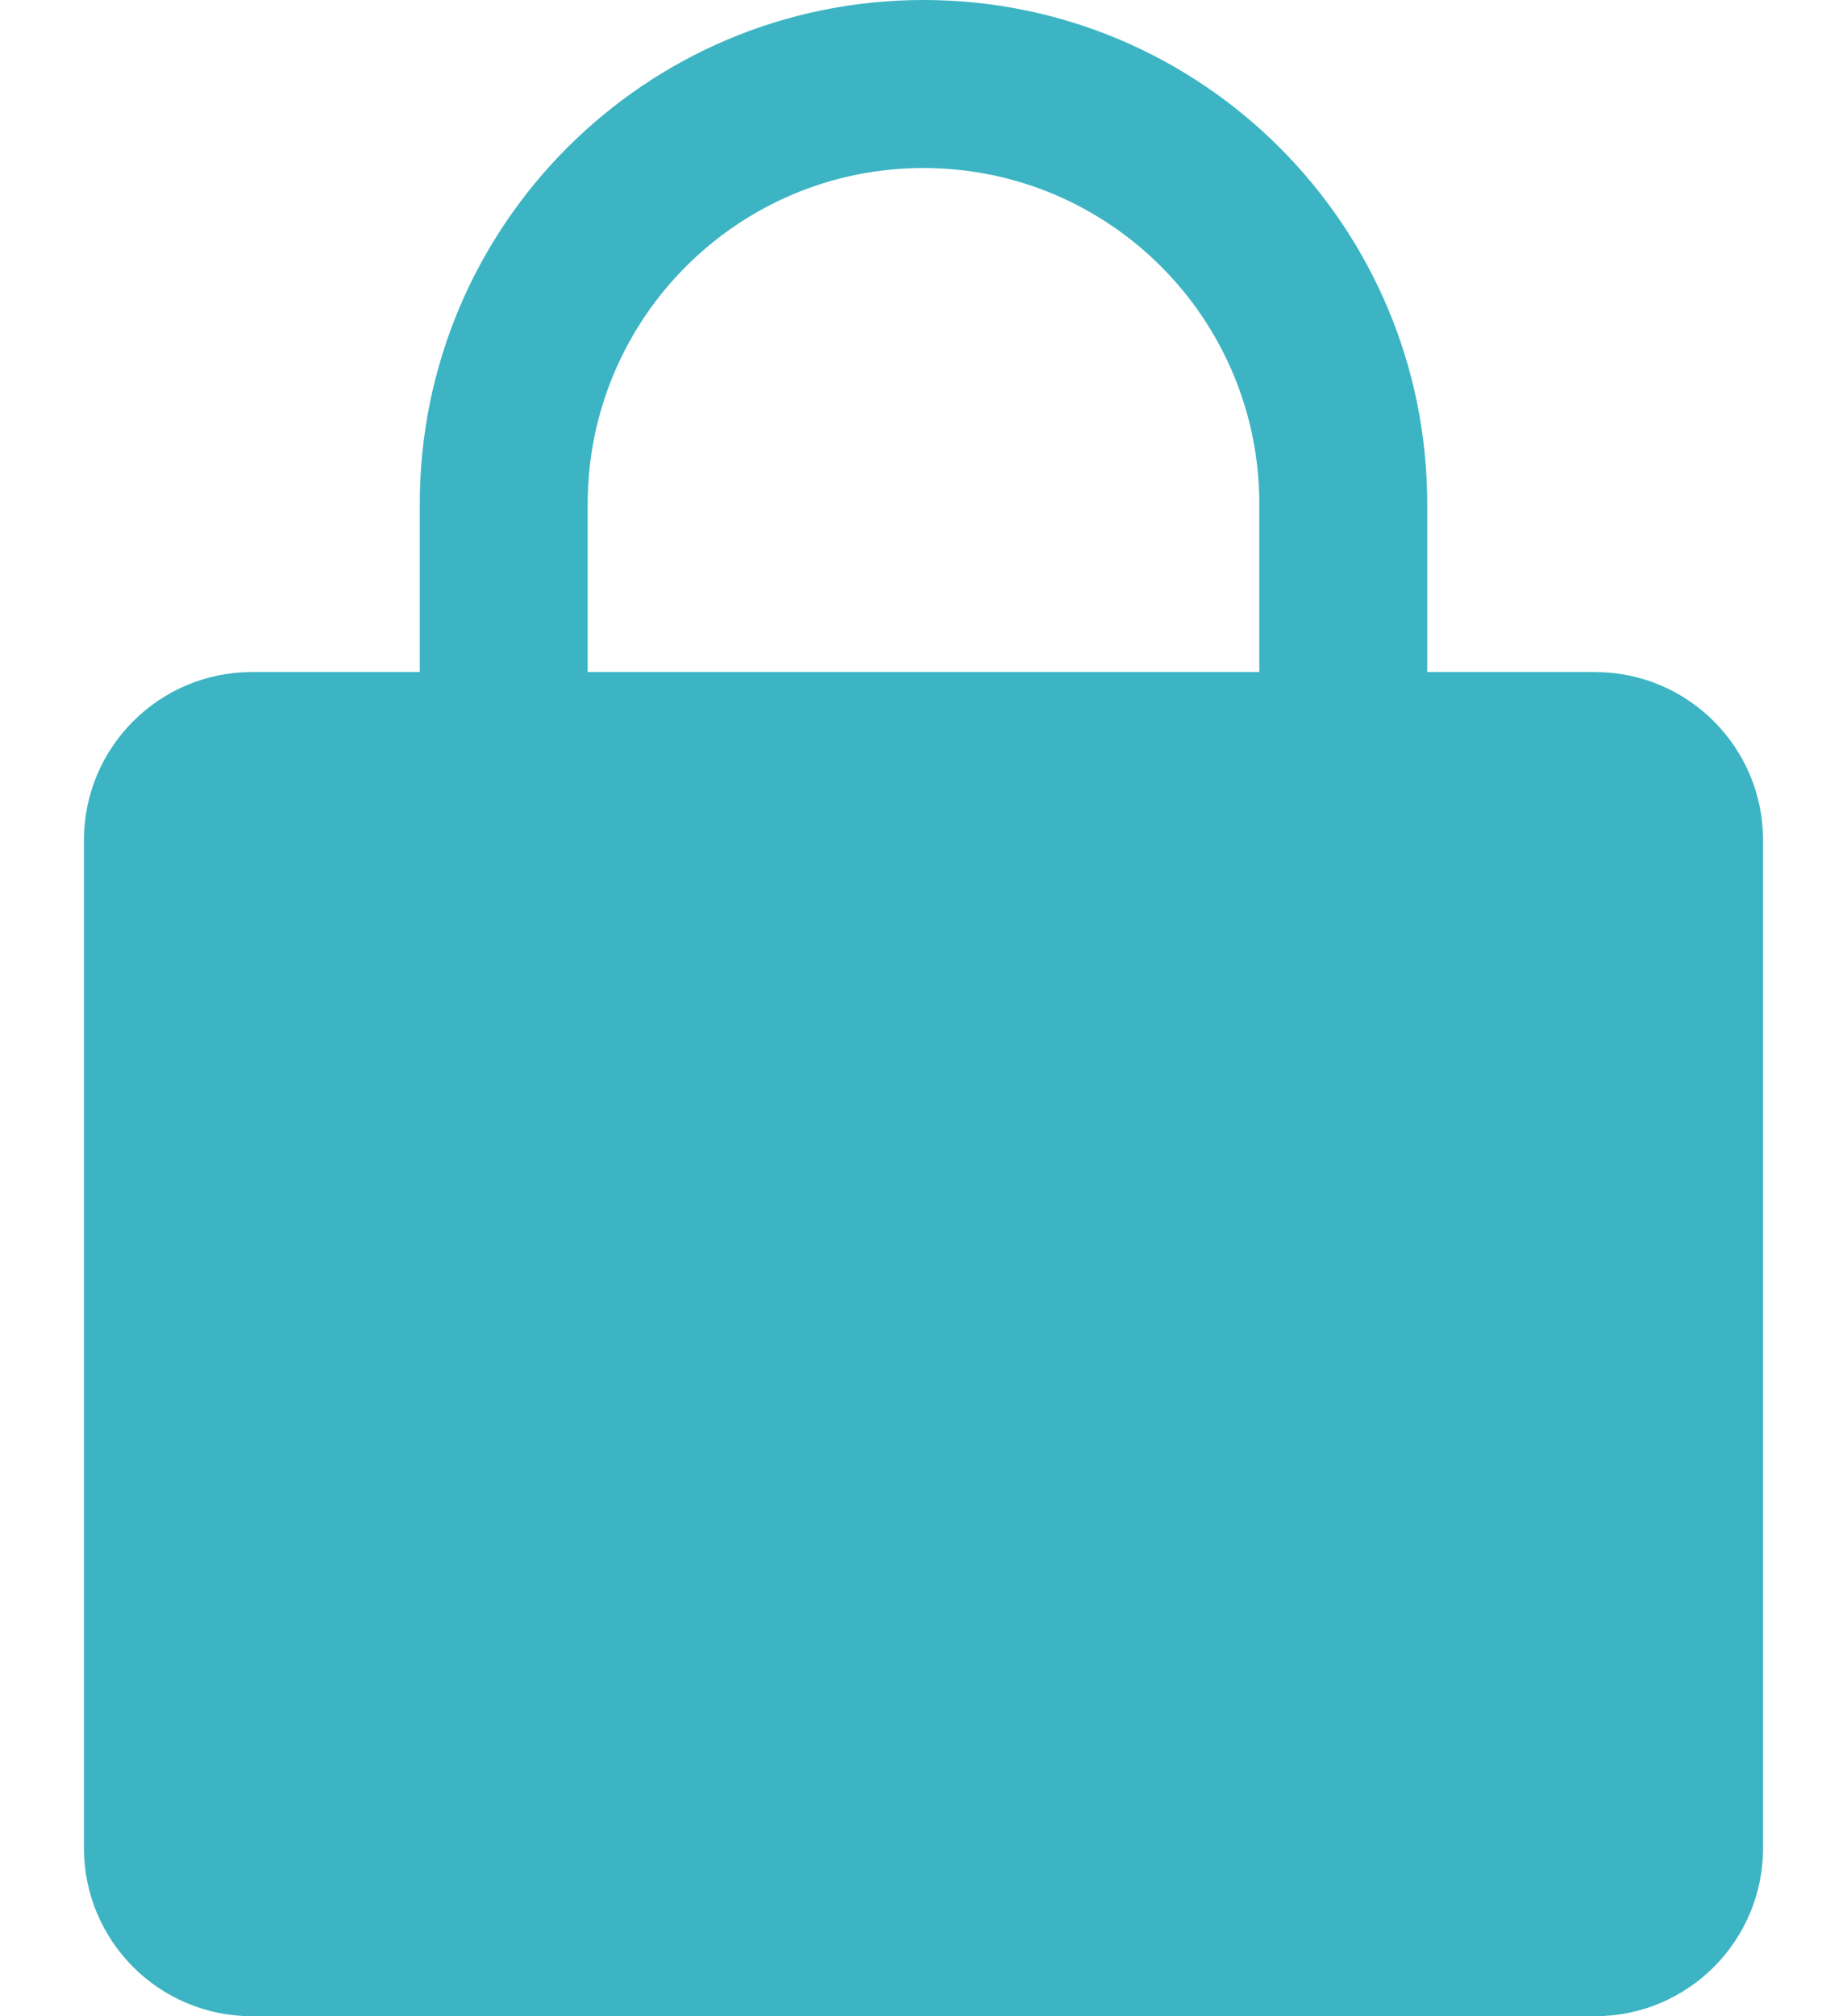 <svg width="11" height="12" viewBox="0 0 11 12" fill="none" xmlns="http://www.w3.org/2000/svg">
<path fill-rule="evenodd" clip-rule="evenodd" d="M8.5 4H9.5C10.052 4 10.5 4.448 10.5 5V11C10.5 11.552 10.052 12 9.5 12H1.5C0.948 12 0.5 11.552 0.5 11V5C0.5 4.448 0.948 4 1.5 4H2.5V3C2.5 1.343 3.843 0 5.5 0C7.157 0 8.5 1.343 8.5 3V4ZM5.5 1C4.395 1 3.5 1.895 3.5 3V4H7.5V3C7.5 1.895 6.605 1 5.5 1Z" fill="#3CB4C3"/>
</svg>
